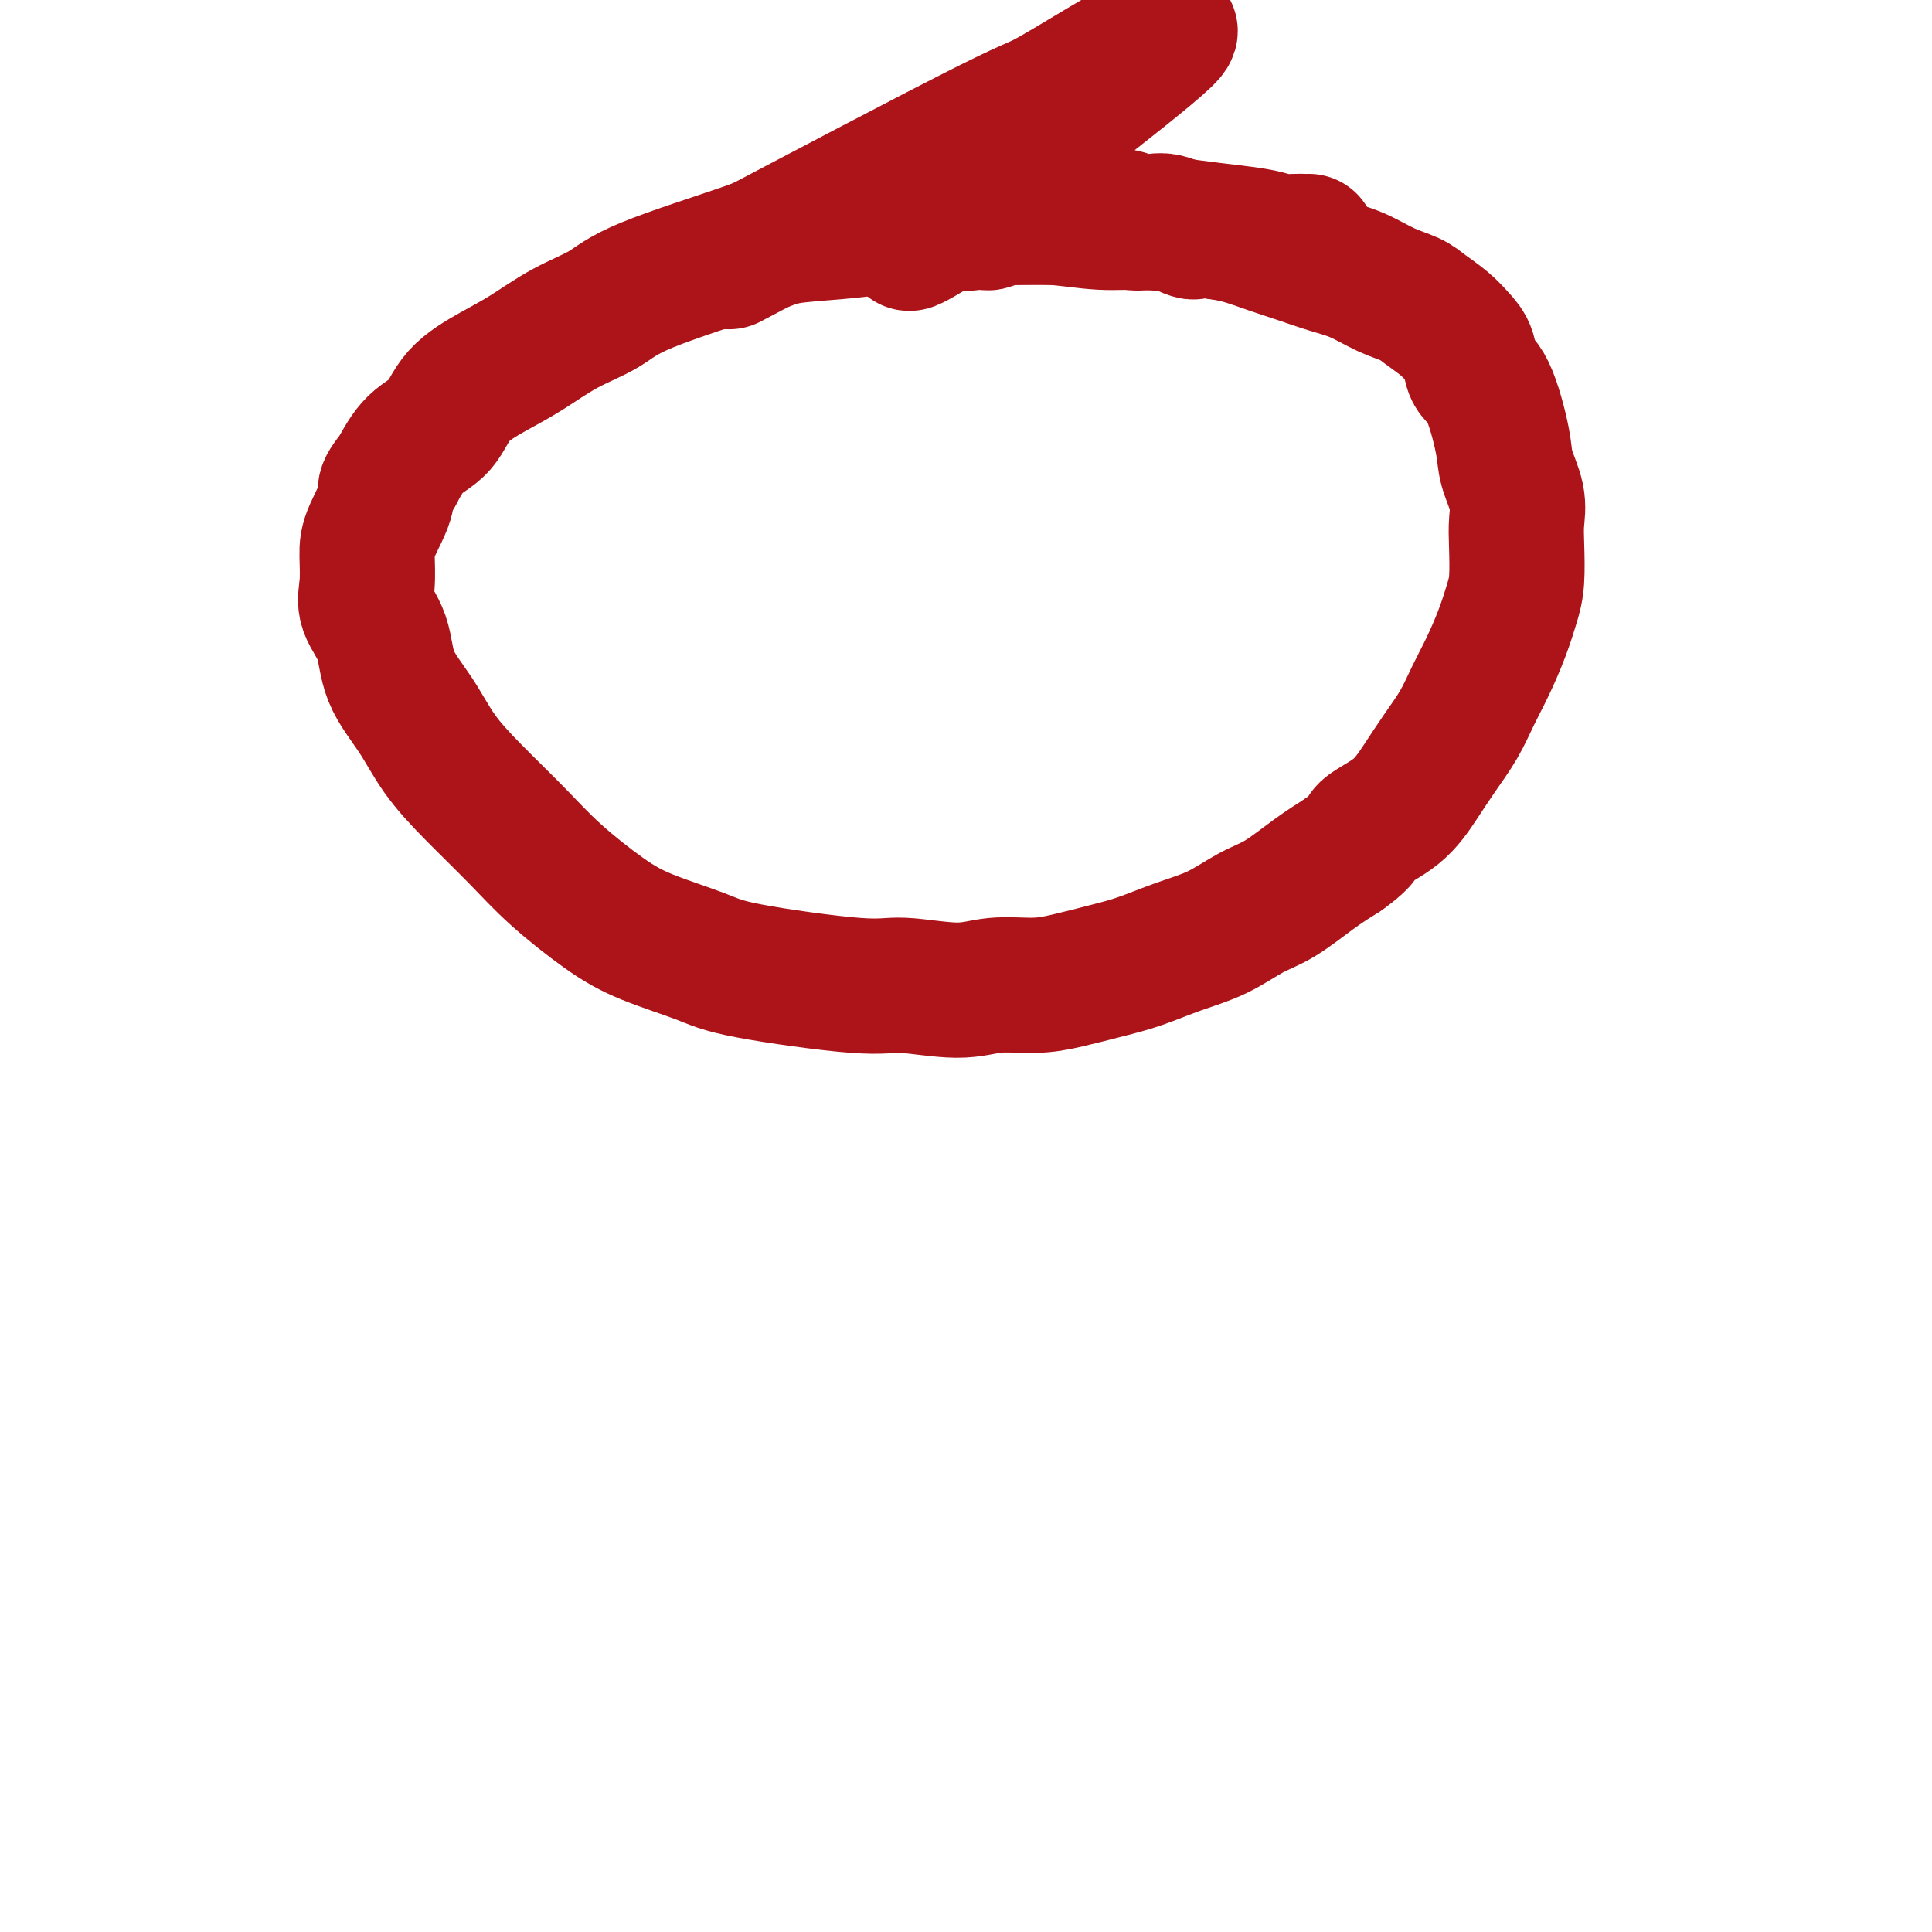 <svg viewBox='0 0 400 400' version='1.1' xmlns='http://www.w3.org/2000/svg' xmlns:xlink='http://www.w3.org/1999/xlink'><g fill='none' stroke='#AD1419' stroke-width='28' stroke-linecap='round' stroke-linejoin='round'><path d='M271,50c-0.266,0.006 -0.533,0.013 -1,0c-0.467,-0.013 -1.135,-0.045 -2,0c-0.865,0.045 -1.925,0.166 -3,0c-1.075,-0.166 -2.163,-0.618 -4,-1c-1.837,-0.382 -4.424,-0.695 -7,-1c-2.576,-0.305 -5.141,-0.603 -8,-1c-2.859,-0.397 -6.014,-0.892 -9,-1c-2.986,-0.108 -5.805,0.170 -9,0c-3.195,-0.170 -6.767,-0.789 -10,-1c-3.233,-0.211 -6.127,-0.015 -9,0c-2.873,0.015 -5.724,-0.151 -9,0c-3.276,0.151 -6.977,0.620 -10,1c-3.023,0.380 -5.368,0.670 -8,1c-2.632,0.330 -5.551,0.699 -9,1c-3.449,0.301 -7.427,0.533 -10,1c-2.573,0.467 -3.740,1.171 -9,3c-5.260,1.829 -14.613,4.785 -20,7c-5.387,2.215 -6.808,3.689 -9,5c-2.192,1.311 -5.155,2.458 -8,4c-2.845,1.542 -5.573,3.477 -8,5c-2.427,1.523 -4.554,2.632 -7,4c-2.446,1.368 -5.212,2.996 -7,5c-1.788,2.004 -2.597,4.386 -4,6c-1.403,1.614 -3.401,2.461 -5,4c-1.599,1.539 -2.800,3.769 -4,6'/><path d='M82,98c-3.382,4.016 -1.837,3.556 -2,5c-0.163,1.444 -2.033,4.792 -3,7c-0.967,2.208 -1.030,3.277 -1,5c0.030,1.723 0.153,4.100 0,6c-0.153,1.900 -0.581,3.324 0,5c0.581,1.676 2.171,3.603 3,6c0.829,2.397 0.898,5.265 2,8c1.102,2.735 3.238,5.337 5,8c1.762,2.663 3.151,5.387 5,8c1.849,2.613 4.158,5.114 7,8c2.842,2.886 6.216,6.155 9,9c2.784,2.845 4.976,5.264 8,8c3.024,2.736 6.878,5.788 10,8c3.122,2.212 5.511,3.582 9,5c3.489,1.418 8.076,2.882 11,4c2.924,1.118 4.183,1.889 10,3c5.817,1.111 16.193,2.561 22,3c5.807,0.439 7.046,-0.133 10,0c2.954,0.133 7.621,0.972 11,1c3.379,0.028 5.468,-0.754 8,-1c2.532,-0.246 5.507,0.044 8,0c2.493,-0.044 4.503,-0.422 7,-1c2.497,-0.578 5.482,-1.355 8,-2c2.518,-0.645 4.569,-1.157 7,-2c2.431,-0.843 5.244,-2.017 8,-3c2.756,-0.983 5.457,-1.774 8,-3c2.543,-1.226 4.929,-2.885 7,-4c2.071,-1.115 3.827,-1.685 6,-3c2.173,-1.315 4.764,-3.376 7,-5c2.236,-1.624 4.118,-2.812 6,-4'/><path d='M278,177c4.858,-3.442 4.004,-4.047 5,-5c0.996,-0.953 3.841,-2.256 6,-4c2.159,-1.744 3.631,-3.931 5,-6c1.369,-2.069 2.635,-4.022 4,-6c1.365,-1.978 2.827,-3.981 4,-6c1.173,-2.019 2.055,-4.053 3,-6c0.945,-1.947 1.952,-3.808 3,-6c1.048,-2.192 2.137,-4.714 3,-7c0.863,-2.286 1.501,-4.335 2,-6c0.499,-1.665 0.859,-2.945 1,-5c0.141,-2.055 0.065,-4.886 0,-7c-0.065,-2.114 -0.117,-3.511 0,-5c0.117,-1.489 0.403,-3.068 0,-5c-0.403,-1.932 -1.494,-4.215 -2,-6c-0.506,-1.785 -0.428,-3.072 -1,-6c-0.572,-2.928 -1.793,-7.497 -3,-10c-1.207,-2.503 -2.399,-2.939 -3,-4c-0.601,-1.061 -0.610,-2.746 -1,-4c-0.390,-1.254 -1.162,-2.078 -2,-3c-0.838,-0.922 -1.741,-1.941 -3,-3c-1.259,-1.059 -2.873,-2.156 -4,-3c-1.127,-0.844 -1.766,-1.433 -3,-2c-1.234,-0.567 -3.062,-1.110 -5,-2c-1.938,-0.890 -3.984,-2.126 -6,-3c-2.016,-0.874 -4.002,-1.386 -6,-2c-1.998,-0.614 -4.010,-1.329 -6,-2c-1.990,-0.671 -3.959,-1.296 -6,-2c-2.041,-0.704 -4.155,-1.487 -6,-2c-1.845,-0.513 -3.423,-0.757 -5,-1'/><path d='M252,48c-5.364,-1.272 -4.273,0.048 -5,0c-0.727,-0.048 -3.273,-1.463 -5,-2c-1.727,-0.537 -2.637,-0.197 -4,0c-1.363,0.197 -3.179,0.249 -4,0c-0.821,-0.249 -0.645,-0.799 -1,-1c-0.355,-0.201 -1.240,-0.054 -2,0c-0.760,0.054 -1.395,0.014 -2,0c-0.605,-0.014 -1.181,-0.004 -2,0c-0.819,0.004 -1.882,0.001 -3,0c-1.118,-0.001 -2.291,-0.000 -3,0c-0.709,0.000 -0.952,0.000 -2,0c-1.048,-0.000 -2.899,-0.001 -4,0c-1.101,0.001 -1.450,0.004 -2,0c-0.550,-0.004 -1.299,-0.015 -2,0c-0.701,0.015 -1.353,0.056 -2,0c-0.647,-0.056 -1.287,-0.208 -2,0c-0.713,0.208 -1.498,0.777 -2,1c-0.502,0.223 -0.721,0.101 -1,0c-0.279,-0.101 -0.617,-0.180 -2,0c-1.383,0.180 -3.812,0.620 -4,0c-0.188,-0.620 1.866,-2.299 -2,0c-3.866,2.299 -13.651,8.575 -3,0c10.651,-8.575 41.738,-32.002 48,-38c6.262,-5.998 -12.301,5.434 -20,10c-7.699,4.566 -4.534,2.268 -16,8c-11.466,5.732 -37.562,19.495 -48,25c-10.438,5.505 -5.219,2.753 0,0'/></g>
</svg>
